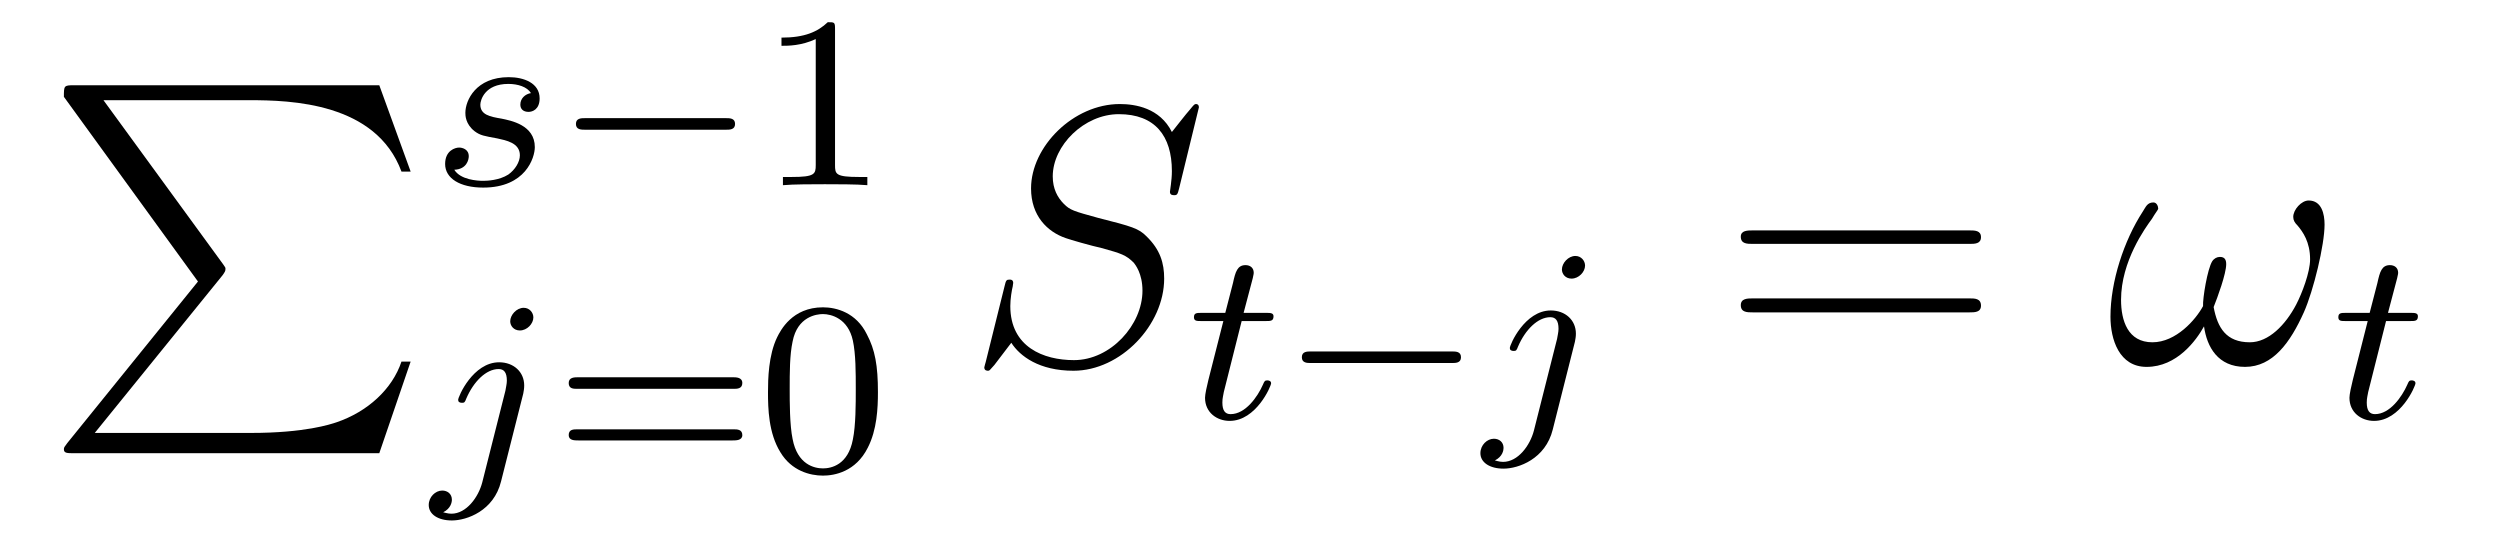 <?xml version='1.0'?>
<!-- This file was generated by dvisvgm 1.9.2 -->
<svg height='18pt' version='1.1' viewBox='0 -18 81 18' width='81pt' xmlns='http://www.w3.org/2000/svg' xmlns:xlink='http://www.w3.org/1999/xlink'>
<g id='page1'>
<g transform='matrix(1 0 0 1 -127 648)'>
<path d='M133.414 -656.879L129.18 -651.645C129.086 -651.519 129.07 -651.504 129.07 -651.441C129.07 -651.316 129.18 -651.316 129.398 -651.316H139.289L140.305 -654.285H140.008C139.711 -653.394 138.914 -652.66 137.898 -652.316C137.711 -652.254 136.883 -651.973 135.133 -651.973H130.07L134.211 -657.082C134.289 -657.191 134.305 -657.223 134.305 -657.285C134.305 -657.332 134.305 -657.332 134.227 -657.441L130.352 -662.754H135.07C136.43 -662.754 139.18 -662.676 140.008 -660.441H140.305L139.289 -663.238H129.398C129.07 -663.238 129.07 -663.223 129.07 -662.863L133.414 -656.879ZM140.996 -663.238' fill-rule='evenodd'/>
<path d='M144.203 -662.984C144.016 -662.953 143.859 -662.812 143.859 -662.609C143.859 -662.469 143.953 -662.375 144.125 -662.375C144.25 -662.375 144.484 -662.453 144.484 -662.812C144.484 -663.312 143.969 -663.5 143.484 -663.5C142.422 -663.5 142.078 -662.75 142.078 -662.344C142.078 -662.266 142.078 -661.984 142.375 -661.75C142.563 -661.609 142.688 -661.594 143.109 -661.516C143.391 -661.453 143.844 -661.375 143.844 -660.969C143.844 -660.75 143.688 -660.5 143.469 -660.344C143.172 -660.156 142.781 -660.141 142.656 -660.141C142.469 -660.141 141.922 -660.172 141.719 -660.5C142.125 -660.516 142.188 -660.828 142.188 -660.937C142.188 -661.172 141.969 -661.219 141.875 -661.219C141.75 -661.219 141.422 -661.125 141.422 -660.687C141.422 -660.219 141.906 -659.922 142.656 -659.922C144.031 -659.922 144.328 -660.891 144.328 -661.234C144.328 -661.953 143.547 -662.094 143.25 -662.156C142.875 -662.219 142.563 -662.281 142.563 -662.609C142.563 -662.75 142.703 -663.281 143.469 -663.281C143.781 -663.281 144.078 -663.187 144.203 -662.984ZM144.957 -660' fill-rule='evenodd'/>
<path d='M150.519 -661.797C150.645 -661.797 150.816 -661.797 150.816 -661.984C150.816 -662.172 150.645 -662.172 150.519 -662.172H145.957C145.832 -662.172 145.66 -662.172 145.66 -661.984C145.66 -661.797 145.832 -661.797 145.957 -661.797H150.519ZM151.555 -660' fill-rule='evenodd'/>
<path d='M154.055 -665.062C154.055 -665.281 154.039 -665.281 153.82 -665.281C153.492 -664.969 153.07 -664.781 152.32 -664.781V-664.516C152.539 -664.516 152.961 -664.516 153.43 -664.734V-660.656C153.43 -660.359 153.398 -660.266 152.648 -660.266H152.367V-660C152.695 -660.031 153.367 -660.031 153.727 -660.031C154.086 -660.031 154.773 -660.031 155.102 -660V-660.266H154.836C154.07 -660.266 154.055 -660.359 154.055 -660.656V-665.062ZM155.754 -660' fill-rule='evenodd'/>
<path d='M144.281 -655.715C144.281 -655.871 144.156 -656.027 143.969 -656.027C143.734 -656.027 143.531 -655.793 143.531 -655.59C143.531 -655.449 143.641 -655.293 143.844 -655.293C144.078 -655.293 144.281 -655.512 144.281 -655.715ZM142.625 -650.371C142.5 -649.887 142.109 -649.356 141.625 -649.356C141.5 -649.356 141.375 -649.402 141.359 -649.402C141.609 -649.527 141.641 -649.731 141.641 -649.809C141.641 -649.996 141.5 -650.106 141.328 -650.106C141.109 -650.106 140.891 -649.902 140.891 -649.637C140.891 -649.34 141.188 -649.137 141.641 -649.137C142.125 -649.137 143 -649.449 143.234 -650.402L143.953 -653.246C143.969 -653.34 143.984 -653.402 143.984 -653.512C143.984 -653.949 143.641 -654.262 143.172 -654.262C142.328 -654.262 141.844 -653.152 141.844 -653.043C141.844 -652.98 141.891 -652.949 141.969 -652.949C142.047 -652.949 142.062 -652.965 142.109 -653.09C142.344 -653.637 142.75 -654.043 143.156 -654.043C143.328 -654.043 143.422 -653.934 143.422 -653.668C143.422 -653.559 143.391 -653.449 143.375 -653.34L142.625 -650.371ZM144.477 -650.762' fill-rule='evenodd'/>
<path d='M150.77 -653.402C150.879 -653.402 151.051 -653.402 151.051 -653.59C151.051 -653.777 150.848 -653.777 150.738 -653.777H145.738C145.613 -653.777 145.426 -653.777 145.426 -653.59C145.426 -653.402 145.582 -653.402 145.707 -653.402H150.77ZM150.738 -651.73C150.848 -651.73 151.051 -651.73 151.051 -651.902C151.051 -652.09 150.879 -652.09 150.77 -652.09H145.707C145.582 -652.09 145.426 -652.09 145.426 -651.902C145.426 -651.73 145.613 -651.73 145.738 -651.73H150.738ZM155.445 -653.293C155.445 -654.152 155.352 -654.668 155.086 -655.168C154.742 -655.871 154.102 -656.043 153.664 -656.043C152.664 -656.043 152.289 -655.293 152.18 -655.074C151.898 -654.496 151.883 -653.715 151.883 -653.293C151.883 -652.777 151.898 -651.965 152.289 -651.34C152.648 -650.746 153.242 -650.59 153.664 -650.59C154.039 -650.59 154.727 -650.715 155.117 -651.496C155.414 -652.074 155.445 -652.777 155.445 -653.293ZM153.664 -650.824C153.383 -650.824 152.836 -650.949 152.68 -651.777C152.586 -652.23 152.586 -652.98 152.586 -653.387C152.586 -653.934 152.586 -654.496 152.68 -654.934C152.836 -655.746 153.461 -655.824 153.664 -655.824C153.93 -655.824 154.477 -655.684 154.633 -654.965C154.727 -654.527 154.727 -653.934 154.727 -653.387C154.727 -652.918 154.727 -652.215 154.633 -651.762C154.477 -650.934 153.93 -650.824 153.664 -650.824ZM155.754 -650.762' fill-rule='evenodd'/>
<path d='M165.844 -662.52C165.844 -662.629 165.766 -662.629 165.75 -662.629C165.703 -662.629 165.687 -662.613 165.547 -662.441C165.469 -662.363 164.984 -661.738 164.969 -661.723C164.578 -662.504 163.781 -662.629 163.281 -662.629C161.781 -662.629 160.406 -661.254 160.406 -659.895C160.406 -659.004 160.938 -658.488 161.531 -658.285C161.656 -658.238 162.359 -658.035 162.719 -657.957C163.328 -657.785 163.484 -657.738 163.734 -657.488C163.781 -657.426 164.016 -657.144 164.016 -656.582C164.016 -655.473 162.984 -654.332 161.797 -654.332C160.812 -654.332 159.734 -654.754 159.734 -656.082C159.734 -656.316 159.781 -656.598 159.813 -656.723C159.813 -656.754 159.828 -656.816 159.828 -656.832C159.828 -656.879 159.813 -656.941 159.719 -656.941C159.609 -656.941 159.594 -656.926 159.547 -656.723L158.937 -654.27C158.937 -654.27 158.891 -654.113 158.891 -654.098C158.891 -653.988 158.984 -653.988 159.016 -653.988C159.063 -653.988 159.063 -654.004 159.219 -654.176L159.766 -654.894C160.047 -654.457 160.672 -653.988 161.781 -653.988C163.313 -653.988 164.719 -655.473 164.719 -656.973C164.719 -657.473 164.594 -657.91 164.141 -658.348C163.891 -658.598 163.688 -658.66 162.578 -658.941C161.781 -659.16 161.672 -659.191 161.469 -659.394C161.266 -659.598 161.109 -659.879 161.109 -660.285C161.109 -661.285 162.125 -662.301 163.25 -662.301C164.422 -662.301 164.969 -661.598 164.969 -660.457C164.969 -660.144 164.906 -659.832 164.906 -659.785C164.906 -659.676 165 -659.676 165.047 -659.676C165.141 -659.676 165.156 -659.707 165.203 -659.895L165.844 -662.52ZM165.48 -654.238' fill-rule='evenodd'/>
<path d='M167.23 -655.598H168.012C168.168 -655.598 168.262 -655.598 168.262 -655.754C168.262 -655.863 168.152 -655.863 168.027 -655.863H167.293L167.59 -656.988C167.621 -657.113 167.621 -657.16 167.621 -657.16C167.621 -657.332 167.496 -657.41 167.355 -657.41C167.09 -657.41 167.027 -657.191 166.949 -656.832L166.699 -655.863H165.934C165.777 -655.863 165.684 -655.863 165.684 -655.723C165.684 -655.598 165.777 -655.598 165.918 -655.598H166.637L166.152 -653.691C166.105 -653.504 166.043 -653.223 166.043 -653.113C166.043 -652.629 166.434 -652.363 166.84 -652.363C167.699 -652.363 168.184 -653.488 168.184 -653.582C168.184 -653.66 168.105 -653.676 168.059 -653.676C167.98 -653.676 167.965 -653.645 167.918 -653.535C167.746 -653.145 167.355 -652.582 166.871 -652.582C166.699 -652.582 166.605 -652.691 166.605 -652.957C166.605 -653.113 166.637 -653.191 166.652 -653.301L167.23 -655.598ZM168.477 -652.441' fill-rule='evenodd'/>
<path d='M174.039 -654.238C174.164 -654.238 174.336 -654.238 174.336 -654.426C174.336 -654.613 174.164 -654.613 174.039 -654.613H169.477C169.352 -654.613 169.18 -654.613 169.18 -654.426C169.18 -654.238 169.352 -654.238 169.477 -654.238H174.039ZM175.074 -652.441' fill-rule='evenodd'/>
<path d='M178.356 -657.395C178.356 -657.551 178.23 -657.707 178.043 -657.707C177.809 -657.707 177.606 -657.473 177.606 -657.27C177.606 -657.129 177.715 -656.973 177.918 -656.973C178.152 -656.973 178.356 -657.191 178.356 -657.395ZM176.699 -652.051C176.574 -651.566 176.184 -651.035 175.699 -651.035C175.574 -651.035 175.449 -651.082 175.434 -651.082C175.684 -651.207 175.715 -651.41 175.715 -651.488C175.715 -651.676 175.574 -651.785 175.402 -651.785C175.184 -651.785 174.965 -651.582 174.965 -651.316C174.965 -651.02 175.262 -650.816 175.715 -650.816C176.199 -650.816 177.074 -651.129 177.309 -652.082L178.027 -654.926C178.043 -655.02 178.059 -655.082 178.059 -655.191C178.059 -655.629 177.715 -655.941 177.246 -655.941C176.402 -655.941 175.918 -654.832 175.918 -654.723C175.918 -654.66 175.965 -654.629 176.043 -654.629S176.137 -654.645 176.184 -654.77C176.418 -655.316 176.824 -655.723 177.231 -655.723C177.402 -655.723 177.496 -655.613 177.496 -655.348C177.496 -655.238 177.465 -655.129 177.449 -655.02L176.699 -652.051ZM178.551 -652.441' fill-rule='evenodd'/>
<path d='M190.809 -658.098C190.98 -658.098 191.184 -658.098 191.184 -658.316C191.184 -658.535 190.98 -658.535 190.809 -658.535H183.793C183.621 -658.535 183.402 -658.535 183.402 -658.332C183.402 -658.098 183.606 -658.098 183.793 -658.098H190.809ZM190.809 -655.879C190.98 -655.879 191.184 -655.879 191.184 -656.098C191.184 -656.332 190.98 -656.332 190.809 -656.332H183.793C183.621 -656.332 183.402 -656.332 183.402 -656.113C183.402 -655.879 183.606 -655.879 183.793 -655.879H190.809ZM191.879 -654.238' fill-rule='evenodd'/>
<path d='M202.316 -658.723C202.316 -659.066 202.223 -659.504 201.8 -659.504C201.566 -659.504 201.301 -659.207 201.301 -658.973C201.301 -658.863 201.348 -658.785 201.442 -658.691C201.613 -658.488 201.847 -658.16 201.847 -657.598C201.847 -657.176 201.582 -656.488 201.395 -656.129C201.05 -655.473 200.504 -654.91 199.895 -654.91C199.129 -654.91 198.847 -655.379 198.722 -656.051C198.847 -656.363 199.129 -657.129 199.129 -657.441C199.129 -657.582 199.082 -657.676 198.925 -657.676C198.832 -657.676 198.738 -657.629 198.676 -657.535C198.52 -657.285 198.364 -656.332 198.379 -656.082C198.144 -655.644 197.504 -654.91 196.739 -654.91C195.942 -654.91 195.722 -655.613 195.722 -656.285C195.722 -657.535 196.504 -658.613 196.723 -658.91C196.832 -659.098 196.926 -659.207 196.926 -659.238C196.926 -659.316 196.879 -659.441 196.77 -659.441C196.566 -659.441 196.519 -659.285 196.426 -659.145C195.816 -658.207 195.379 -656.879 195.379 -655.738C195.379 -655.004 195.66 -654.113 196.55 -654.113C197.536 -654.113 198.16 -654.973 198.41 -655.426C198.504 -654.754 198.863 -654.113 199.739 -654.113C200.645 -654.113 201.208 -654.91 201.644 -655.879C201.958 -656.582 202.316 -658.066 202.316 -658.723ZM202.555 -654.238' fill-rule='evenodd'/>
<path d='M204.308 -655.598H205.09C205.246 -655.598 205.34 -655.598 205.34 -655.754C205.34 -655.863 205.23 -655.863 205.105 -655.863H204.371L204.668 -656.988C204.7 -657.113 204.7 -657.16 204.7 -657.16C204.7 -657.332 204.575 -657.41 204.433 -657.41C204.168 -657.41 204.106 -657.191 204.028 -656.832L203.777 -655.863H203.011C202.855 -655.863 202.762 -655.863 202.762 -655.723C202.762 -655.598 202.855 -655.598 202.996 -655.598H203.714L203.231 -653.691C203.184 -653.504 203.122 -653.223 203.122 -653.113C203.122 -652.629 203.512 -652.363 203.918 -652.363C204.778 -652.363 205.261 -653.488 205.261 -653.582C205.261 -653.66 205.183 -653.676 205.136 -653.676C205.058 -653.676 205.043 -653.645 204.996 -653.535C204.824 -653.145 204.433 -652.582 203.95 -652.582C203.777 -652.582 203.683 -652.691 203.683 -652.957C203.683 -653.113 203.714 -653.191 203.73 -653.301L204.308 -655.598ZM205.555 -652.441' fill-rule='evenodd'/>
</g>
</g>
</svg>

